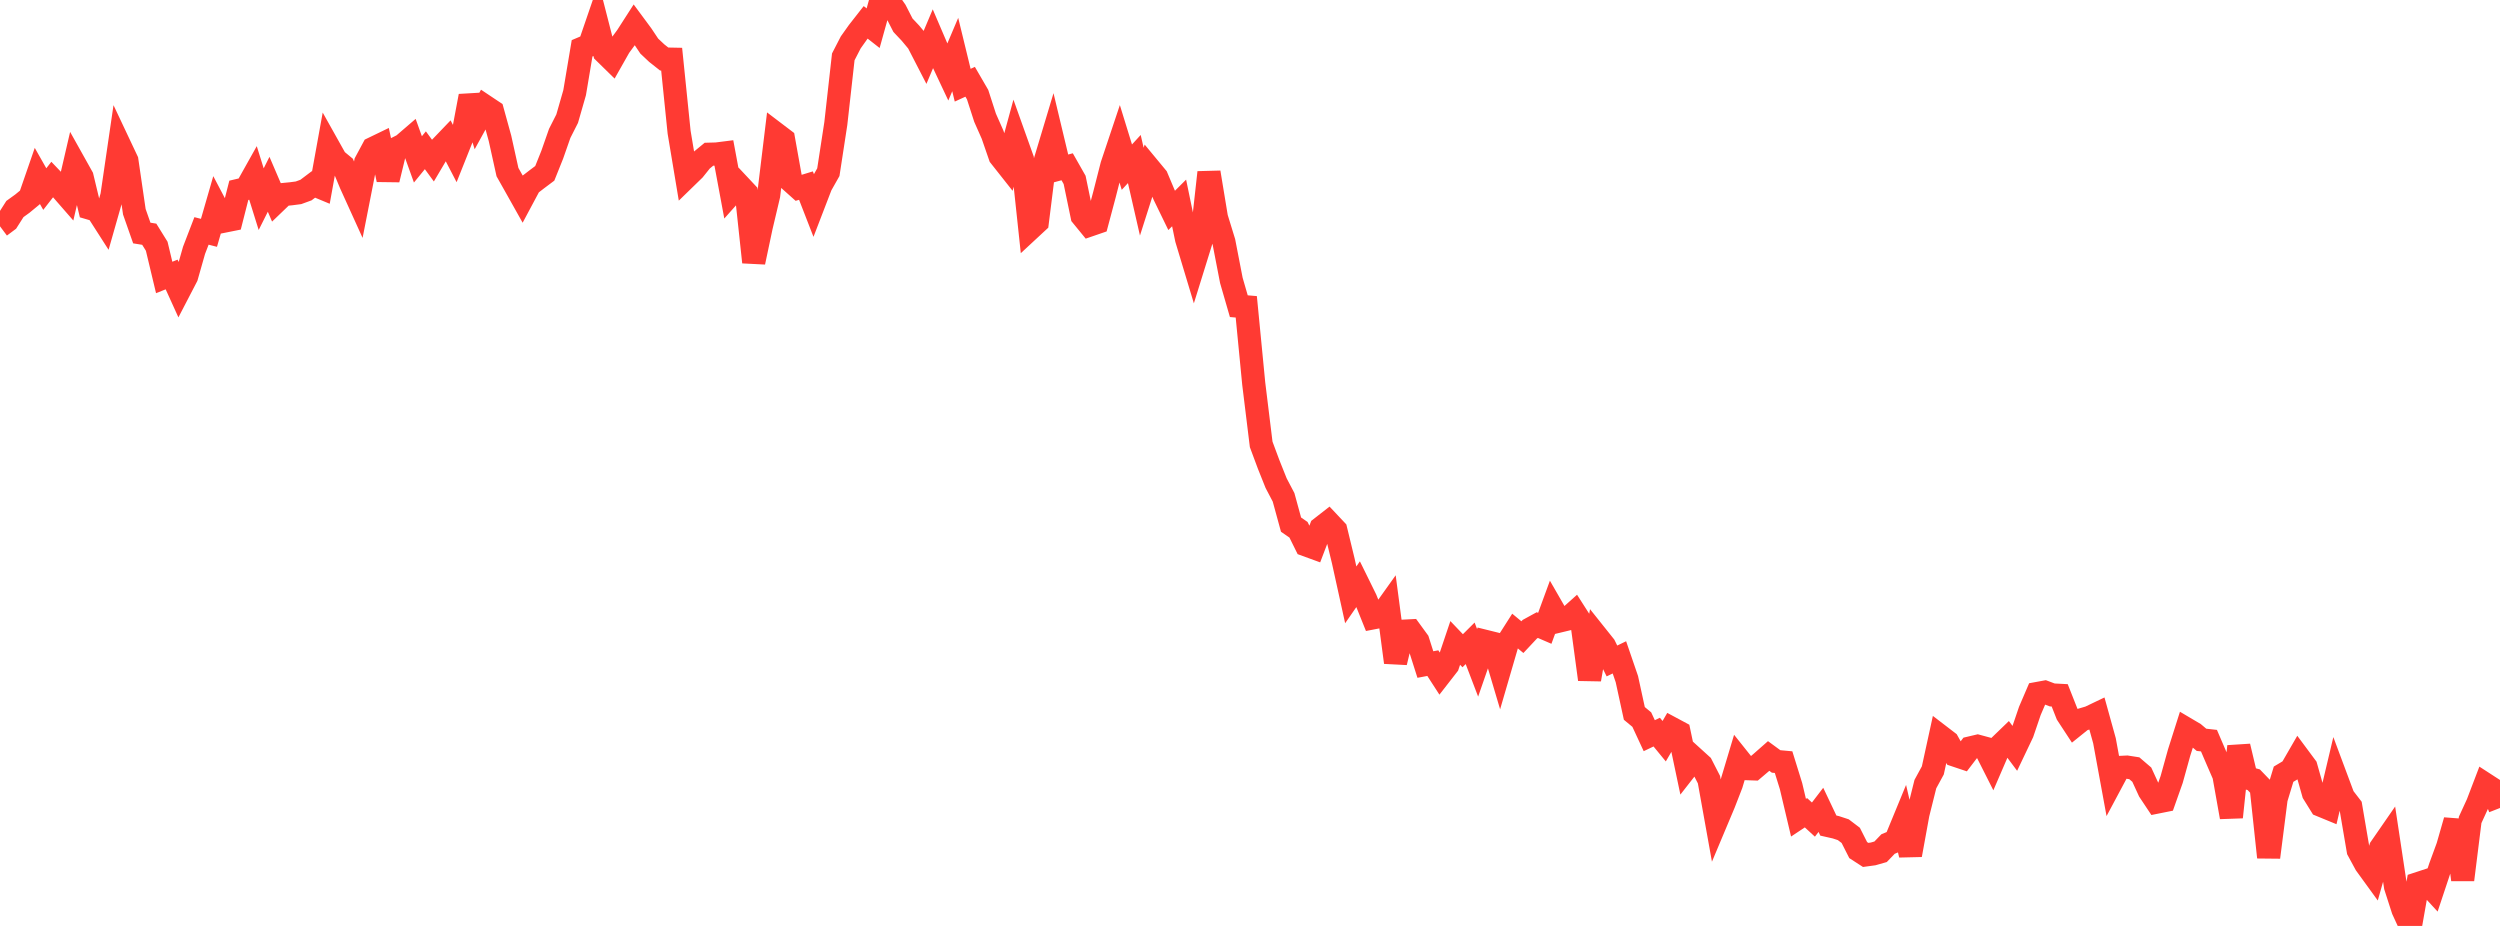 <?xml version="1.0" standalone="no"?>
<!DOCTYPE svg PUBLIC "-//W3C//DTD SVG 1.1//EN" "http://www.w3.org/Graphics/SVG/1.1/DTD/svg11.dtd">

<svg width="135" height="50" viewBox="0 0 135 50" preserveAspectRatio="none" 
  xmlns="http://www.w3.org/2000/svg"
  xmlns:xlink="http://www.w3.org/1999/xlink">


<polyline points="0.0, 12.22 0.403, 11.919 0.806, 11.286 1.209, 10.995 1.612, 10.663 2.015, 9.498 2.418, 10.21 2.821, 9.692 3.224, 10.114 3.627, 10.576 4.03, 8.838 4.433, 9.559 4.836, 11.238 5.239, 11.356 5.642, 11.985 6.045, 10.57 6.448, 7.818 6.851, 8.672 7.254, 11.434 7.657, 12.583 8.06, 12.648 8.463, 13.298 8.866, 14.983 9.269, 14.822 9.672, 15.71 10.075, 14.934 10.478, 13.518 10.881, 12.47 11.284, 12.573 11.687, 11.177 12.09, 11.943 12.493, 11.862 12.896, 10.277 13.299, 10.182 13.701, 9.464 14.104, 10.755 14.507, 9.951 14.91, 10.89 15.313, 10.503 15.716, 10.464 16.119, 10.411 16.522, 10.264 16.925, 9.96 17.328, 10.128 17.731, 7.902 18.134, 8.622 18.537, 8.955 18.94, 9.925 19.343, 10.813 19.746, 8.764 20.149, 8.014 20.552, 7.819 20.955, 9.699 21.358, 8.036 21.761, 7.833 22.164, 7.486 22.567, 8.607 22.97, 8.114 23.373, 8.665 23.776, 7.982 24.179, 7.562 24.582, 8.338 24.985, 7.328 25.388, 5.187 25.791, 6.474 26.194, 5.741 26.597, 6.01 27.0, 7.471 27.403, 9.293 27.806, 10.008 28.209, 10.726 28.612, 9.972 29.015, 9.662 29.418, 9.36 29.821, 8.354 30.224, 7.203 30.627, 6.408 31.03, 5.005 31.433, 2.608 31.836, 2.437 32.239, 1.261 32.642, 2.833 33.045, 3.228 33.448, 2.516 33.851, 1.967 34.254, 1.34 34.657, 1.885 35.06, 2.489 35.463, 2.869 35.866, 3.187 36.269, 3.195 36.672, 7.138 37.075, 9.554 37.478, 9.162 37.881, 8.659 38.284, 8.328 38.687, 8.317 39.09, 8.266 39.493, 10.432 39.896, 9.979 40.299, 10.409 40.701, 14.157 41.104, 12.251 41.507, 10.548 41.91, 7.227 42.313, 7.533 42.716, 9.785 43.119, 10.145 43.522, 10.022 43.925, 11.058 44.328, 10.01 44.731, 9.297 45.134, 6.672 45.537, 3.071 45.94, 2.289 46.343, 1.722 46.746, 1.207 47.149, 1.523 47.552, 0.075 47.955, 0.0 48.358, 0.577 48.761, 1.363 49.164, 1.79 49.567, 2.274 49.97, 3.056 50.373, 2.101 50.776, 3.041 51.179, 3.897 51.582, 2.946 51.985, 4.601 52.388, 4.416 52.791, 5.11 53.194, 6.358 53.597, 7.268 54.0, 8.435 54.403, 8.945 54.806, 7.465 55.209, 8.594 55.612, 12.366 56.015, 11.992 56.418, 8.772 56.821, 7.431 57.224, 9.114 57.627, 9.006 58.03, 9.716 58.433, 11.661 58.836, 12.154 59.239, 12.015 59.642, 10.504 60.045, 8.923 60.448, 7.718 60.851, 9.026 61.254, 8.587 61.657, 10.351 62.06, 9.087 62.463, 9.574 62.866, 10.532 63.269, 11.361 63.672, 10.959 64.075, 12.908 64.478, 14.245 64.881, 12.947 65.284, 9.311 65.687, 11.751 66.09, 13.061 66.493, 15.14 66.896, 16.534 67.299, 16.568 67.701, 20.712 68.104, 23.998 68.507, 25.08 68.91, 26.089 69.313, 26.857 69.716, 28.329 70.119, 28.608 70.522, 29.423 70.925, 29.57 71.328, 28.513 71.731, 28.199 72.134, 28.627 72.537, 30.291 72.94, 32.122 73.343, 31.541 73.746, 32.36 74.149, 33.362 74.552, 33.284 74.955, 32.719 75.358, 35.769 75.761, 34.086 76.164, 34.065 76.567, 34.618 76.97, 35.885 77.373, 35.809 77.776, 36.433 78.179, 35.915 78.582, 34.718 78.985, 35.14 79.388, 34.739 79.791, 35.793 80.194, 34.631 80.597, 34.731 81.0, 36.088 81.403, 34.704 81.806, 34.072 82.209, 34.406 82.612, 33.976 83.015, 33.755 83.418, 33.929 83.821, 32.829 84.224, 33.529 84.627, 33.432 85.03, 33.071 85.433, 33.701 85.836, 36.69 86.239, 34.37 86.642, 34.875 87.045, 35.692 87.448, 35.497 87.851, 36.673 88.254, 38.524 88.657, 38.859 89.06, 39.727 89.463, 39.534 89.866, 40.025 90.269, 39.332 90.672, 39.548 91.075, 41.464 91.478, 40.948 91.881, 41.314 92.284, 42.101 92.687, 44.343 93.09, 43.384 93.493, 42.346 93.896, 41.001 94.299, 41.506 94.701, 41.52 95.104, 41.178 95.507, 40.823 95.91, 41.118 96.313, 41.155 96.716, 42.452 97.119, 44.156 97.522, 43.888 97.925, 44.258 98.328, 43.732 98.731, 44.581 99.134, 44.672 99.537, 44.804 99.94, 45.11 100.343, 45.905 100.746, 46.166 101.149, 46.111 101.552, 45.996 101.955, 45.577 102.358, 45.409 102.761, 44.431 103.164, 46.167 103.567, 43.956 103.97, 42.341 104.373, 41.601 104.776, 39.754 105.179, 40.063 105.582, 40.783 105.985, 40.918 106.388, 40.39 106.791, 40.295 107.194, 40.404 107.597, 41.202 108.0, 40.268 108.403, 39.879 108.806, 40.419 109.209, 39.573 109.612, 38.389 110.015, 37.449 110.418, 37.375 110.821, 37.527 111.224, 37.548 111.627, 38.569 112.03, 39.184 112.433, 38.86 112.836, 38.741 113.239, 38.548 113.642, 40.001 114.045, 42.197 114.448, 41.443 114.851, 41.423 115.254, 41.486 115.657, 41.832 116.06, 42.709 116.463, 43.315 116.866, 43.234 117.269, 42.095 117.672, 40.643 118.075, 39.372 118.478, 39.61 118.881, 39.95 119.284, 39.995 119.687, 40.934 120.09, 41.864 120.493, 44.125 120.896, 40.303 121.299, 41.995 121.701, 42.105 122.104, 42.524 122.507, 46.292 122.91, 43.133 123.313, 41.807 123.716, 41.566 124.119, 40.868 124.522, 41.411 124.925, 42.836 125.328, 43.485 125.731, 43.651 126.134, 41.949 126.537, 43.029 126.94, 43.553 127.343, 45.918 127.746, 46.662 128.149, 47.217 128.552, 45.788 128.955, 45.205 129.358, 47.875 129.761, 49.124 130.164, 50.0 130.567, 47.718 130.97, 47.586 131.373, 48.023 131.776, 46.812 132.179, 45.713 132.582, 44.307 132.985, 47.506 133.388, 44.275 133.791, 43.397 134.194, 42.342 134.597, 42.603 135.0, 43.631" fill="none" stroke="#ff3a33" stroke-width="1.25"/>

</svg>